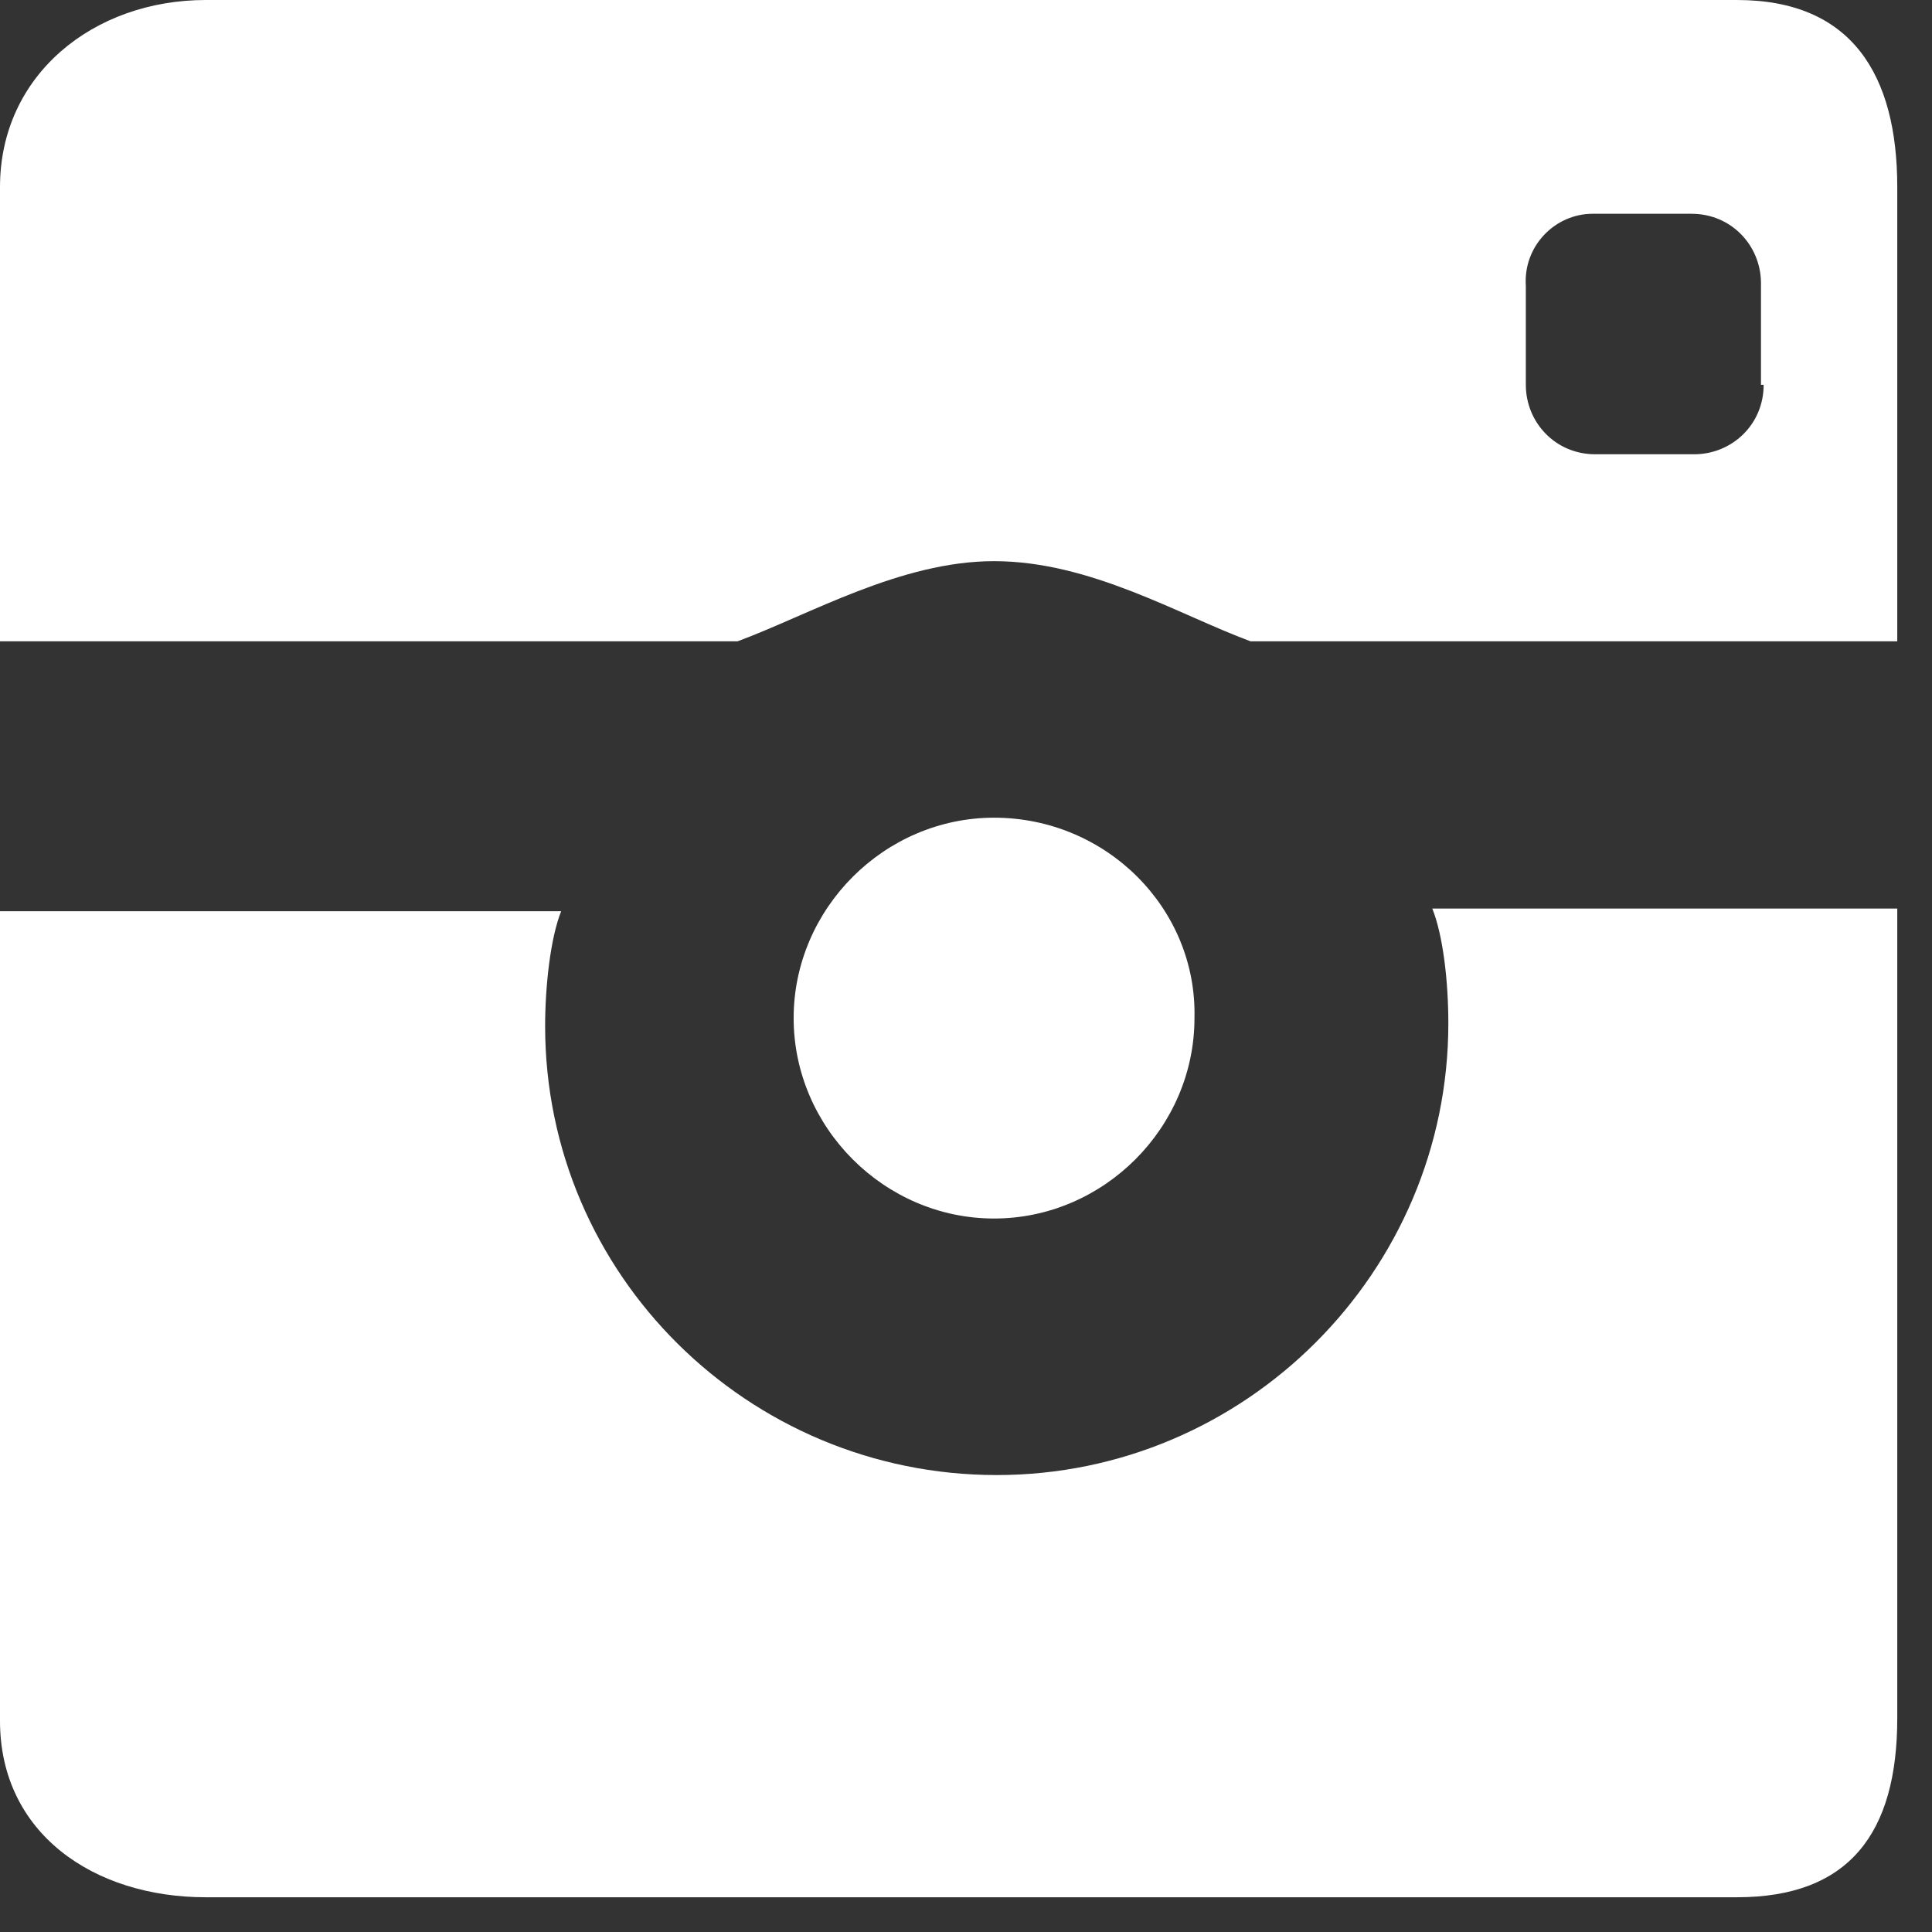 <?xml version="1.0" encoding="utf-8"?>
<!-- Generator: Adobe Illustrator 18.0.0, SVG Export Plug-In . SVG Version: 6.00 Build 0)  -->
<!DOCTYPE svg PUBLIC "-//W3C//DTD SVG 1.1//EN" "http://www.w3.org/Graphics/SVG/1.1/DTD/svg11.dtd">
<svg version="1.1" id="Layer_1" xmlns="http://www.w3.org/2000/svg" xmlns:xlink="http://www.w3.org/1999/xlink" x="0px" y="0px"
	 viewBox="0 0 72.3 72.3" enable-background="new 0 0 72.3 72.3" xml:space="preserve">
<rect x="0" y="0" width="72.3" height="72.3" fill="#333333" stroke="none"/>
<g>
	<path fill="#FFFFFF" d="M37.2,30.6c-4.1,0-7.5,3.4-7.5,7.5c0,4.1,3.4,7.5,7.5,7.5c4.1,0,7.5-3.4,7.5-7.5
		C44.8,34,41.4,30.6,37.2,30.6z"/>
	<path fill="#FFFFFF" d="M54.2,38.3c0,9.3-7.6,16.9-16.9,16.9c-9.3,0-16.9-7.5-16.9-16.8c0-1.5,0.2-3.3,0.6-4.3H0v30.3
		C0,68.6,3.5,71,7.7,71H65c4.2,0,6-2.4,6-6.7V34H53.6C54,35,54.2,36.7,54.2,38.3z"/>
	<path fill="#FFFFFF" d="M37.2,21c3.6,0,6.9,2,9.6,3H71V7c0-4.2-1.7-7-6-7H7.7C3.5,0,0,2.8,0,7v17h27.6C30.3,23,33.7,21,37.2,21z
		 M66,14.4c0,1.5-1.2,2.6-2.6,2.6h-3.7c-1.5,0-2.6-1.2-2.6-2.6v-3.7C57,9.2,58.2,8,59.6,8h3.7c1.5,0,2.6,1.2,2.6,2.6V14.4z"/>
</g>
</svg>
